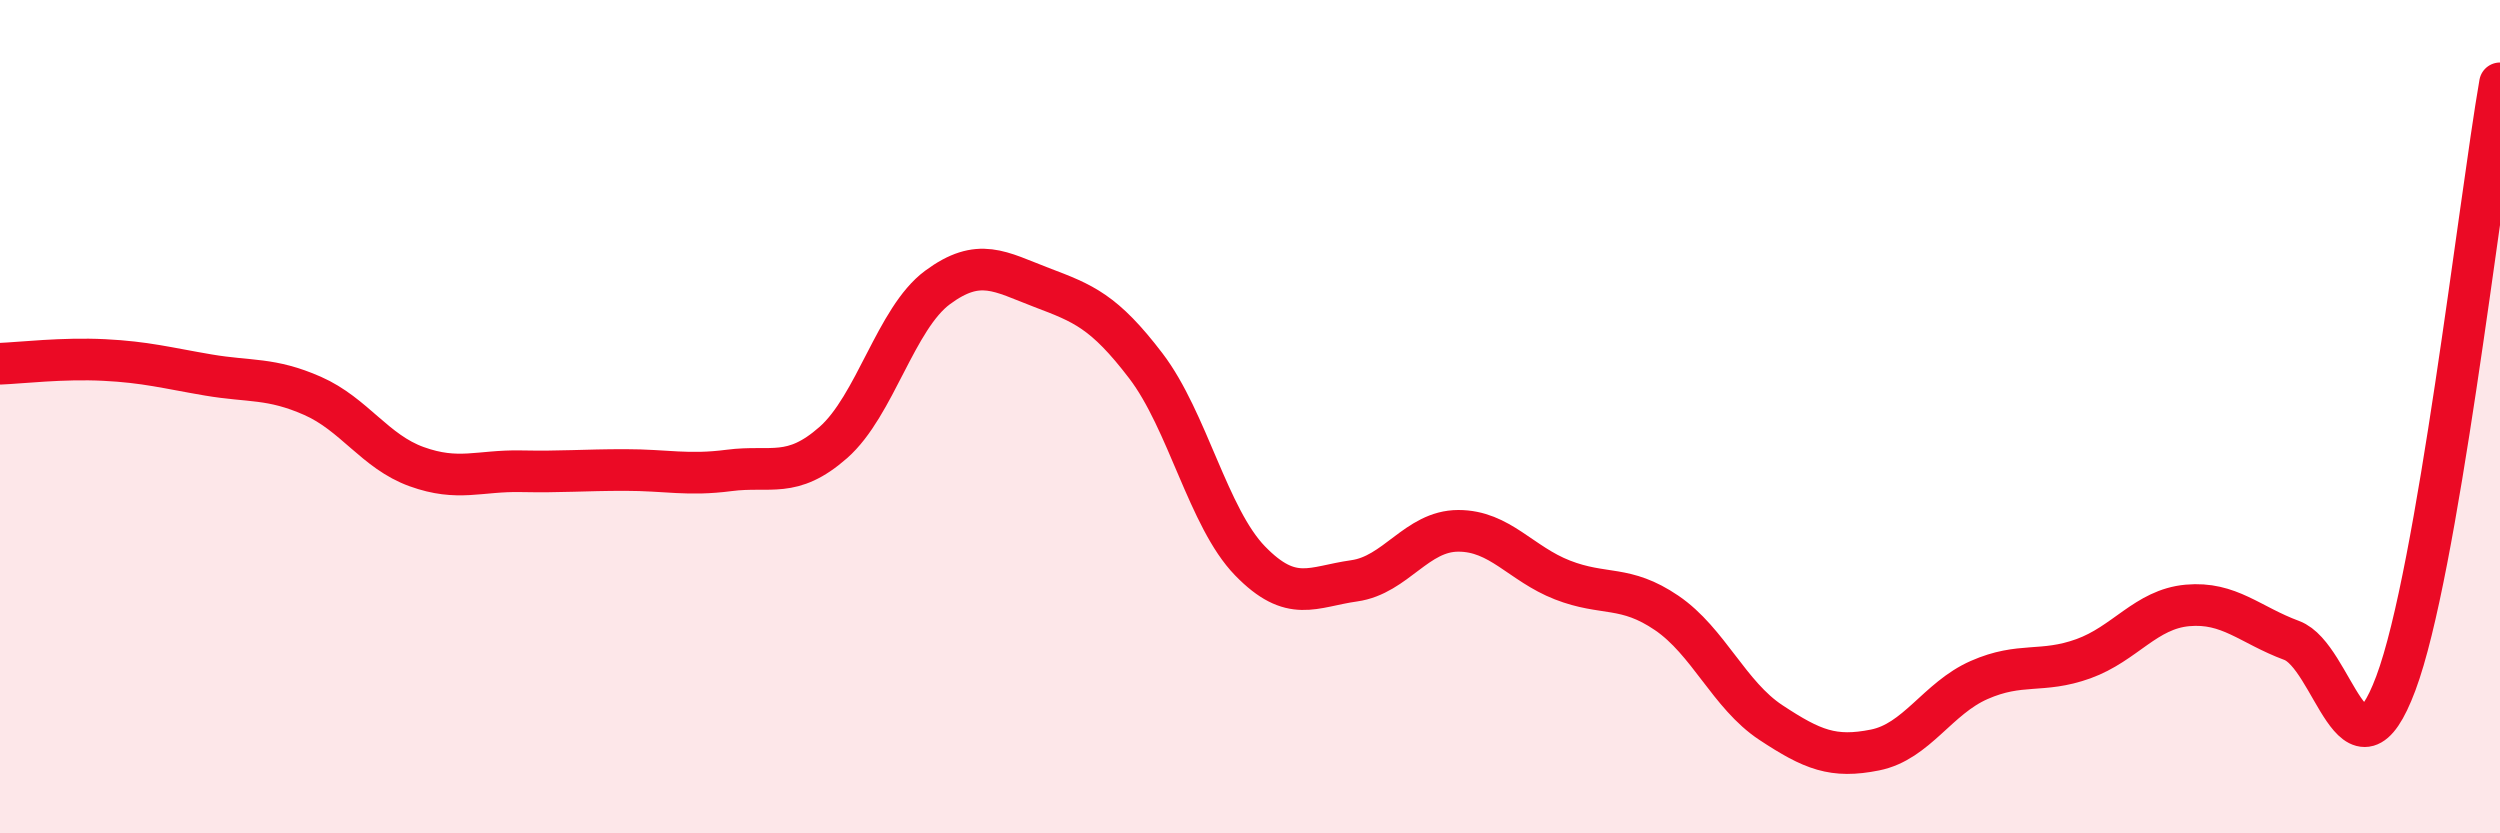 
    <svg width="60" height="20" viewBox="0 0 60 20" xmlns="http://www.w3.org/2000/svg">
      <path
        d="M 0,8.73 C 0.5,8.71 1.5,8.59 2.5,8.64 C 3.5,8.69 4,8.83 5,9 C 6,9.17 6.5,9.06 7.5,9.5 C 8.5,9.94 9,10.84 10,11.2 C 11,11.56 11.5,11.29 12.5,11.31 C 13.5,11.33 14,11.28 15,11.28 C 16,11.28 16.5,11.42 17.5,11.29 C 18.5,11.16 19,11.5 20,10.62 C 21,9.74 21.5,7.64 22.5,6.9 C 23.5,6.16 24,6.52 25,6.9 C 26,7.28 26.5,7.47 27.5,8.78 C 28.5,10.09 29,12.43 30,13.46 C 31,14.49 31.5,14.08 32.5,13.94 C 33.5,13.8 34,12.74 35,12.74 C 36,12.74 36.5,13.53 37.5,13.92 C 38.5,14.31 39,14.03 40,14.71 C 41,15.39 41.5,16.68 42.5,17.34 C 43.5,18 44,18.2 45,18 C 46,17.8 46.5,16.76 47.5,16.32 C 48.5,15.88 49,16.17 50,15.81 C 51,15.45 51.5,14.62 52.5,14.53 C 53.5,14.44 54,15 55,15.37 C 56,15.74 56.5,19.07 57.5,16.4 C 58.5,13.73 59.5,4.88 60,2L60 20L0 20Z"
        fill="#EB0A25"
        opacity="0.1"
        stroke-linecap="round"
        stroke-linejoin="round"
      />
      <path
        d="M 0,8.73 C 0.5,8.71 1.5,8.59 2.5,8.64 C 3.5,8.69 4,8.83 5,9 C 6,9.17 6.5,9.06 7.5,9.5 C 8.5,9.94 9,10.84 10,11.2 C 11,11.56 11.5,11.29 12.5,11.31 C 13.5,11.33 14,11.28 15,11.28 C 16,11.28 16.5,11.42 17.5,11.29 C 18.5,11.16 19,11.5 20,10.62 C 21,9.74 21.5,7.64 22.5,6.9 C 23.5,6.16 24,6.52 25,6.9 C 26,7.28 26.5,7.47 27.5,8.78 C 28.5,10.09 29,12.43 30,13.46 C 31,14.49 31.5,14.08 32.5,13.94 C 33.5,13.8 34,12.74 35,12.74 C 36,12.74 36.5,13.53 37.5,13.92 C 38.5,14.31 39,14.03 40,14.71 C 41,15.39 41.5,16.68 42.5,17.34 C 43.5,18 44,18.2 45,18 C 46,17.8 46.5,16.76 47.5,16.32 C 48.5,15.88 49,16.17 50,15.81 C 51,15.45 51.5,14.62 52.5,14.53 C 53.5,14.44 54,15 55,15.37 C 56,15.74 56.5,19.07 57.5,16.4 C 58.5,13.73 59.5,4.88 60,2"
        stroke="#EB0A25"
        stroke-width="1"
        fill="none"
        stroke-linecap="round"
        stroke-linejoin="round"
      />
    </svg>
  